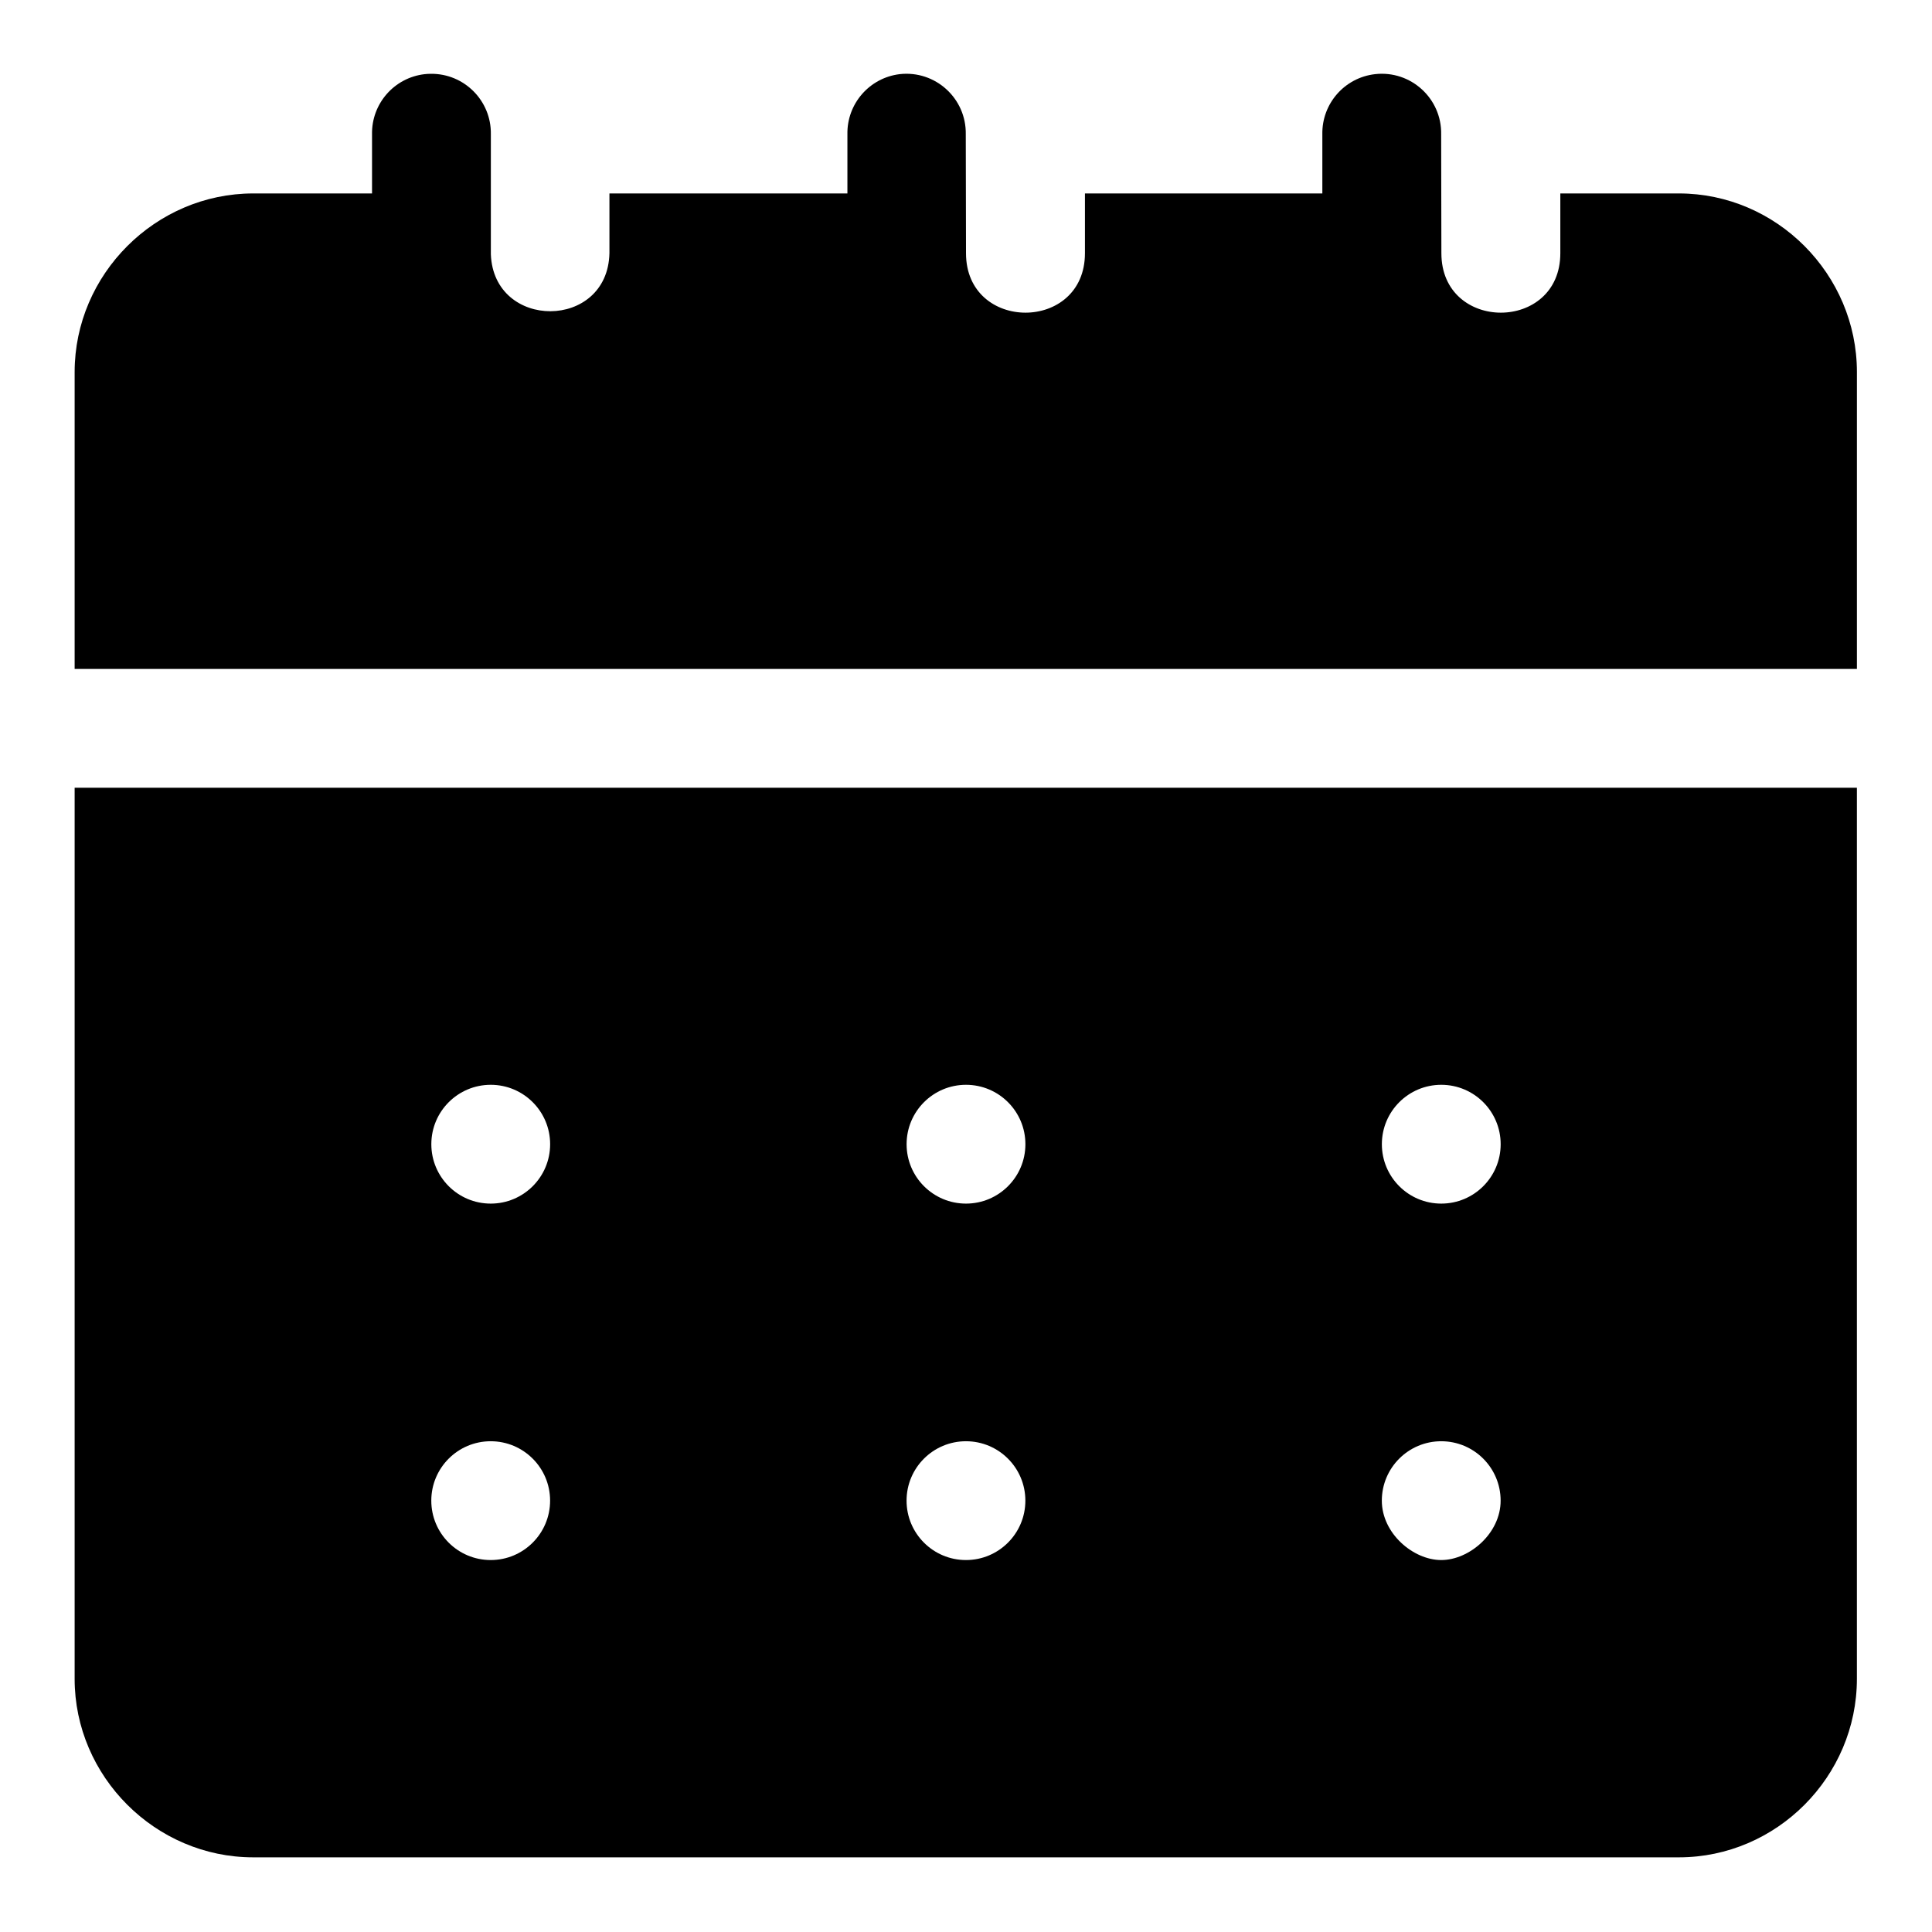 <?xml version="1.0" encoding="UTF-8"?>
<!-- The Best Svg Icon site in the world: iconSvg.co, Visit us! https://iconsvg.co -->
<svg fill="#000000" width="800px" height="800px" version="1.1" viewBox="144 144 512 512" xmlns="http://www.w3.org/2000/svg">
 <path d="m258.15 163.56c-0.543 0.004-1.09 0.035-1.629 0.094-8.051 0.93-14.078 7.824-13.93 15.926v15.684h-31.488c-25.895 0-47.324 21.43-47.324 47.324v78.688h472.32v-78.688c0-25.895-21.277-47.324-47.172-47.324h-31.426v15.836c0 21.012-31.52 21.012-31.52 0l-0.059-31.52c0.172-9.516-8.074-17.008-17.527-15.93-8.066 0.918-14.109 7.816-13.961 15.93v15.684h-62.914v15.836c0 21.012-31.52 21.012-31.52 0l-0.062-31.52c0.172-9.516-8.074-17.008-17.527-15.93-8.016 0.977-13.992 7.859-13.84 15.93v15.684h-63.066v15.836c-0.453 20.426-30.668 20.492-31.426 0.277v-31.797c0.156-8.875-7.055-16.125-15.93-16.02zm-94.371 189.2v236.16c0 25.895 21.43 47.293 47.324 47.293h377.82c25.895 0 47.172-21.398 47.172-47.293v-236.16zm110.27 78.723c8.695 0 15.742 7.051 15.742 15.742 0 8.695-7.051 15.742-15.742 15.742-8.695 0-15.742-7.051-15.742-15.742 0-8.695 7.051-15.742 15.742-15.742zm125.95 0c8.695 0 15.742 7.051 15.742 15.742 0 8.695-7.051 15.742-15.742 15.742-8.695 0-15.742-7.051-15.742-15.742 0-8.695 7.051-15.742 15.742-15.742zm125.95 0c8.695 0 15.742 7.051 15.742 15.742 0 8.695-7.051 15.742-15.742 15.742-8.695 0-15.742-7.051-15.742-15.742 0-8.695 7.051-15.742 15.742-15.742zm-251.91 94.461c8.695 0 15.742 7.051 15.742 15.742 0 8.695-7.051 15.742-15.742 15.742-8.695 0-15.742-7.051-15.742-15.742 0-8.695 7.051-15.742 15.742-15.742zm125.95 0c8.695 0 15.742 7.051 15.742 15.742 0 8.695-7.051 15.742-15.742 15.742-8.695 0-15.742-7.051-15.742-15.742 0-8.695 7.051-15.742 15.742-15.742zm125.95 0c8.695 0 15.742 7.051 15.742 15.742 0 8.695-8.32 15.742-15.742 15.742s-15.742-7.051-15.742-15.742c0-8.695 7.051-15.742 15.742-15.742z" fill-rule="evenodd"/>
</svg>